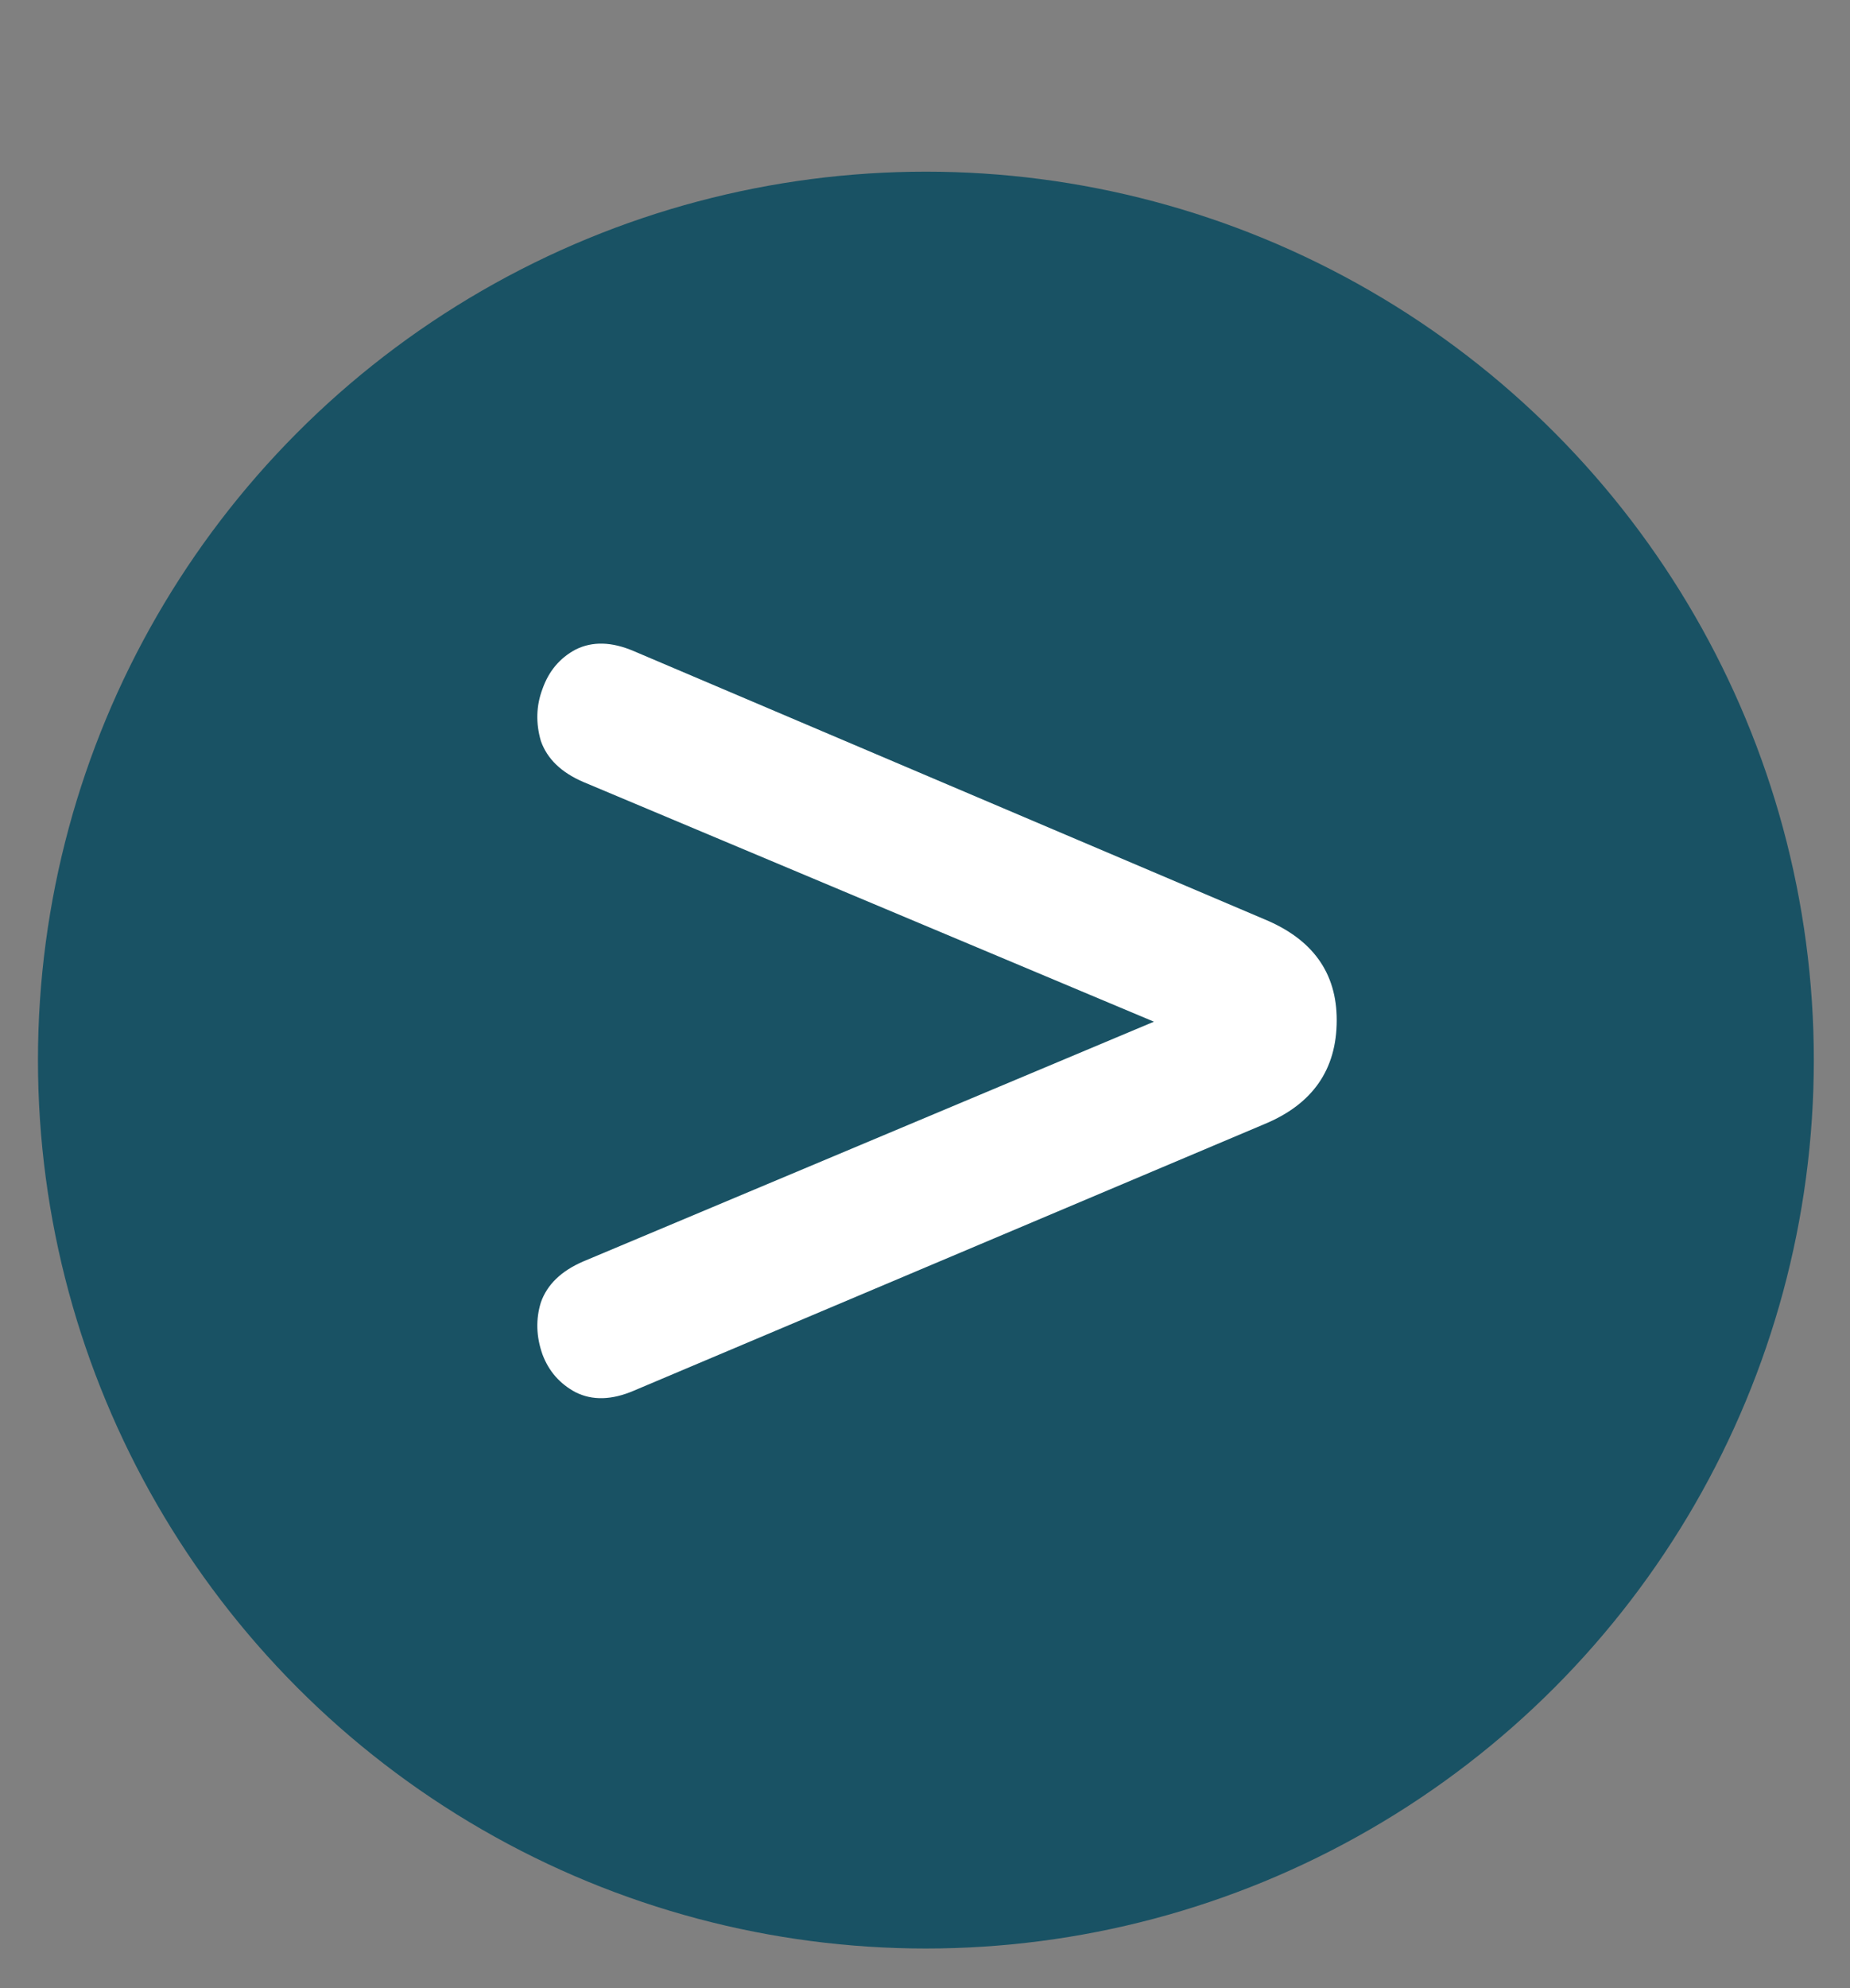<svg width="27" height="29" viewBox="0 0 27 29" fill="none" xmlns="http://www.w3.org/2000/svg">
<rect x="0" y="0" width="27" height="29" fill="#808080" stroke="none"/>
<circle cx="13.513" cy="15.463" r="12.959" fill="#195264"/>
<path d="M9.251 20.285C8.929 20.423 8.646 20.431 8.4 20.308C8.17 20.185 8.009 20.001 7.917 19.756C7.825 19.495 7.818 19.242 7.894 18.997C7.986 18.736 8.193 18.537 8.515 18.399L16.841 14.903L8.515 11.407C8.193 11.269 7.986 11.07 7.894 10.809C7.818 10.548 7.825 10.295 7.917 10.05C8.009 9.789 8.17 9.598 8.4 9.475C8.646 9.352 8.929 9.36 9.251 9.498L18.451 13.408C19.157 13.699 19.509 14.19 19.509 14.88C19.509 15.601 19.157 16.107 18.451 16.398L9.251 20.285Z" fill="white"/>
</svg>
